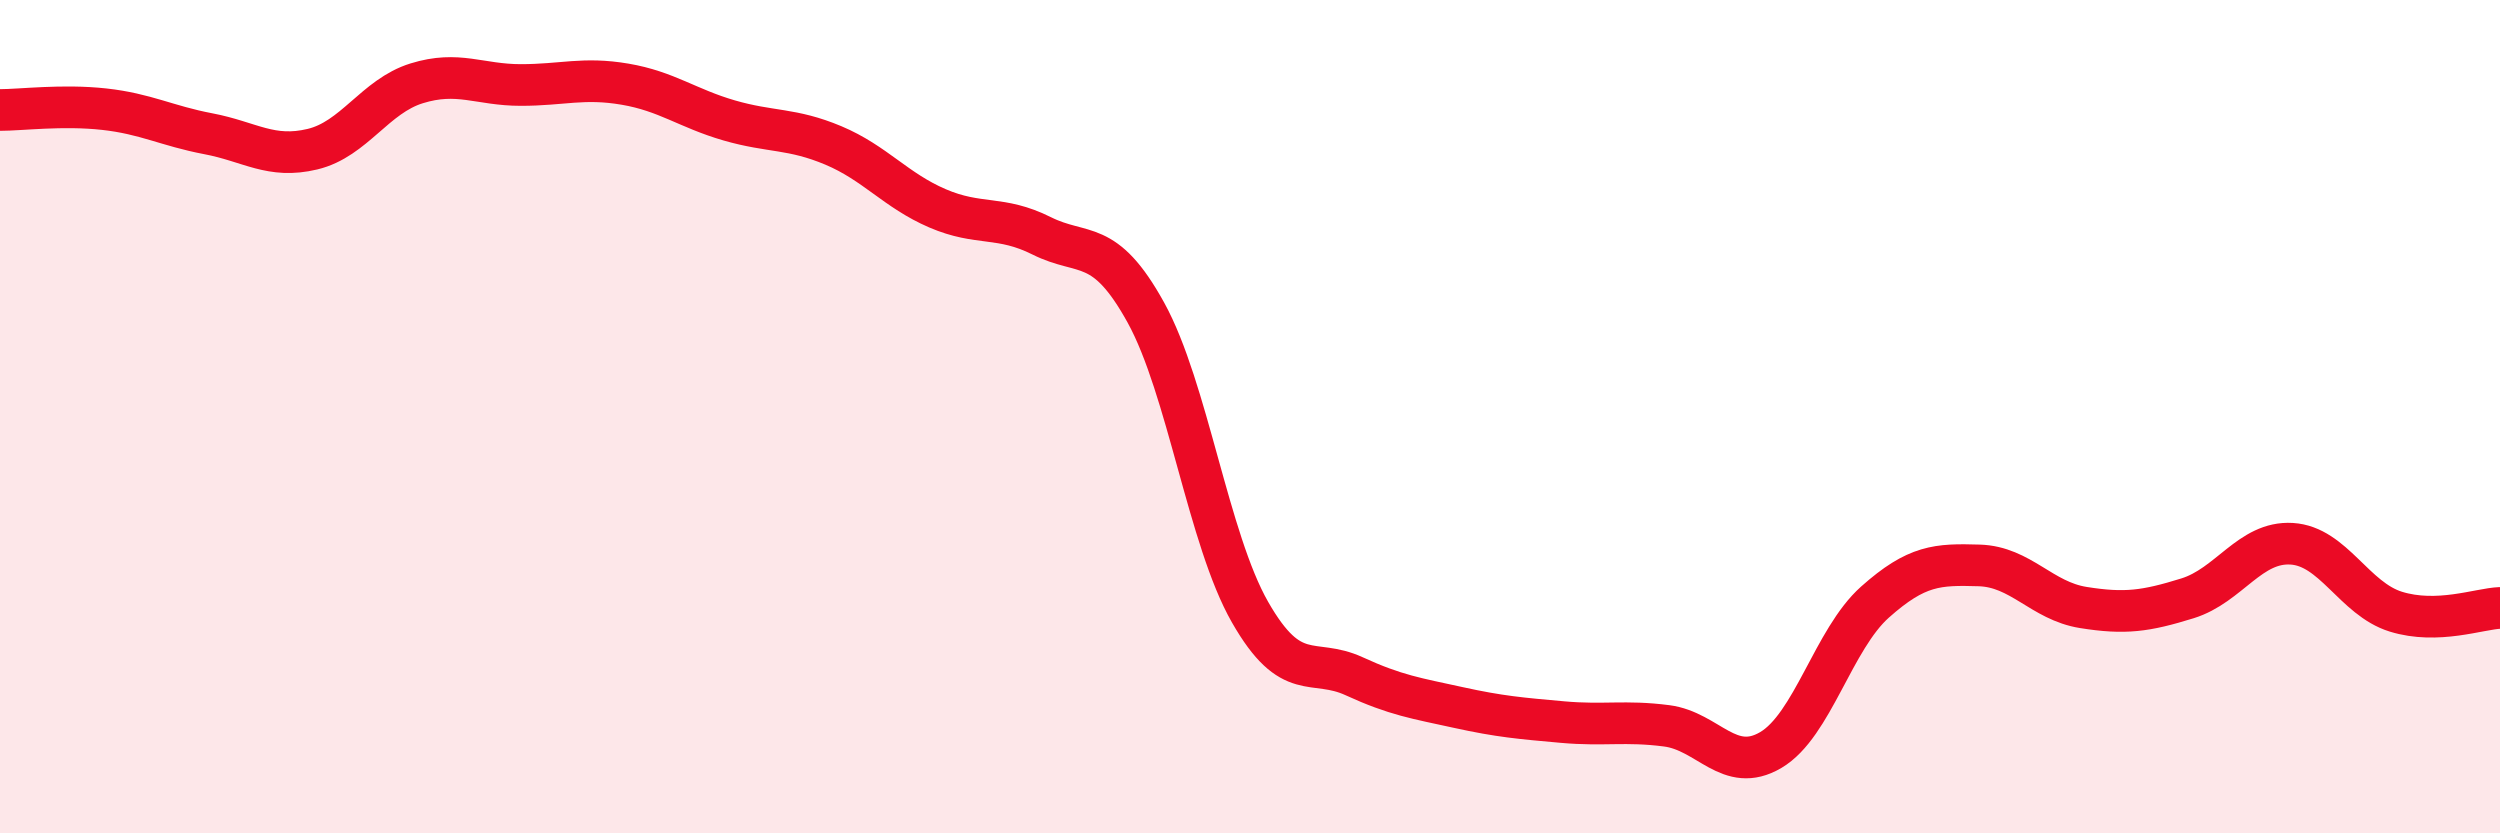 
    <svg width="60" height="20" viewBox="0 0 60 20" xmlns="http://www.w3.org/2000/svg">
      <path
        d="M 0,2.64 C 0.5,2.64 1.5,2.51 2.5,2.62 C 3.5,2.73 4,3.02 5,3.21 C 6,3.4 6.5,3.82 7.5,3.58 C 8.5,3.34 9,2.31 10,2 C 11,1.69 11.5,2.04 12.5,2.04 C 13.5,2.04 14,1.85 15,2.02 C 16,2.19 16.5,2.6 17.5,2.89 C 18.5,3.18 19,3.07 20,3.49 C 21,3.91 21.5,4.57 22.5,5 C 23.5,5.43 24,5.16 25,5.66 C 26,6.16 26.5,5.69 27.5,7.5 C 28.5,9.31 29,12.94 30,14.69 C 31,16.44 31.5,15.77 32.5,16.23 C 33.5,16.69 34,16.76 35,16.98 C 36,17.2 36.5,17.24 37.5,17.33 C 38.5,17.42 39,17.29 40,17.42 C 41,17.55 41.5,18.59 42.5,18 C 43.5,17.41 44,15.34 45,14.45 C 46,13.56 46.5,13.54 47.5,13.57 C 48.5,13.6 49,14.42 50,14.58 C 51,14.74 51.5,14.67 52.5,14.36 C 53.5,14.05 54,12.99 55,13.05 C 56,13.11 56.5,14.37 57.5,14.68 C 58.5,14.99 59.5,14.61 60,14.59L60 20L0 20Z"
        fill="#EB0A25"
        opacity="0.1"
        stroke-linecap="round"
        stroke-linejoin="round"
      />
      <path
        d="M 0,2.64 C 0.5,2.64 1.5,2.51 2.5,2.62 C 3.5,2.73 4,3.02 5,3.21 C 6,3.4 6.5,3.82 7.5,3.58 C 8.5,3.34 9,2.31 10,2 C 11,1.69 11.5,2.04 12.5,2.04 C 13.5,2.04 14,1.85 15,2.02 C 16,2.19 16.5,2.6 17.5,2.89 C 18.5,3.18 19,3.07 20,3.49 C 21,3.91 21.5,4.57 22.5,5 C 23.5,5.43 24,5.16 25,5.66 C 26,6.16 26.5,5.69 27.5,7.5 C 28.5,9.31 29,12.94 30,14.69 C 31,16.44 31.5,15.77 32.5,16.23 C 33.5,16.69 34,16.76 35,16.98 C 36,17.2 36.5,17.24 37.5,17.33 C 38.5,17.42 39,17.29 40,17.42 C 41,17.55 41.5,18.59 42.5,18 C 43.5,17.41 44,15.34 45,14.45 C 46,13.56 46.5,13.54 47.5,13.57 C 48.5,13.6 49,14.42 50,14.58 C 51,14.74 51.5,14.67 52.5,14.36 C 53.5,14.05 54,12.99 55,13.05 C 56,13.11 56.5,14.37 57.5,14.68 C 58.5,14.99 59.5,14.61 60,14.59"
        stroke="#EB0A25"
        stroke-width="1"
        fill="none"
        stroke-linecap="round"
        stroke-linejoin="round"
      />
    </svg>
  